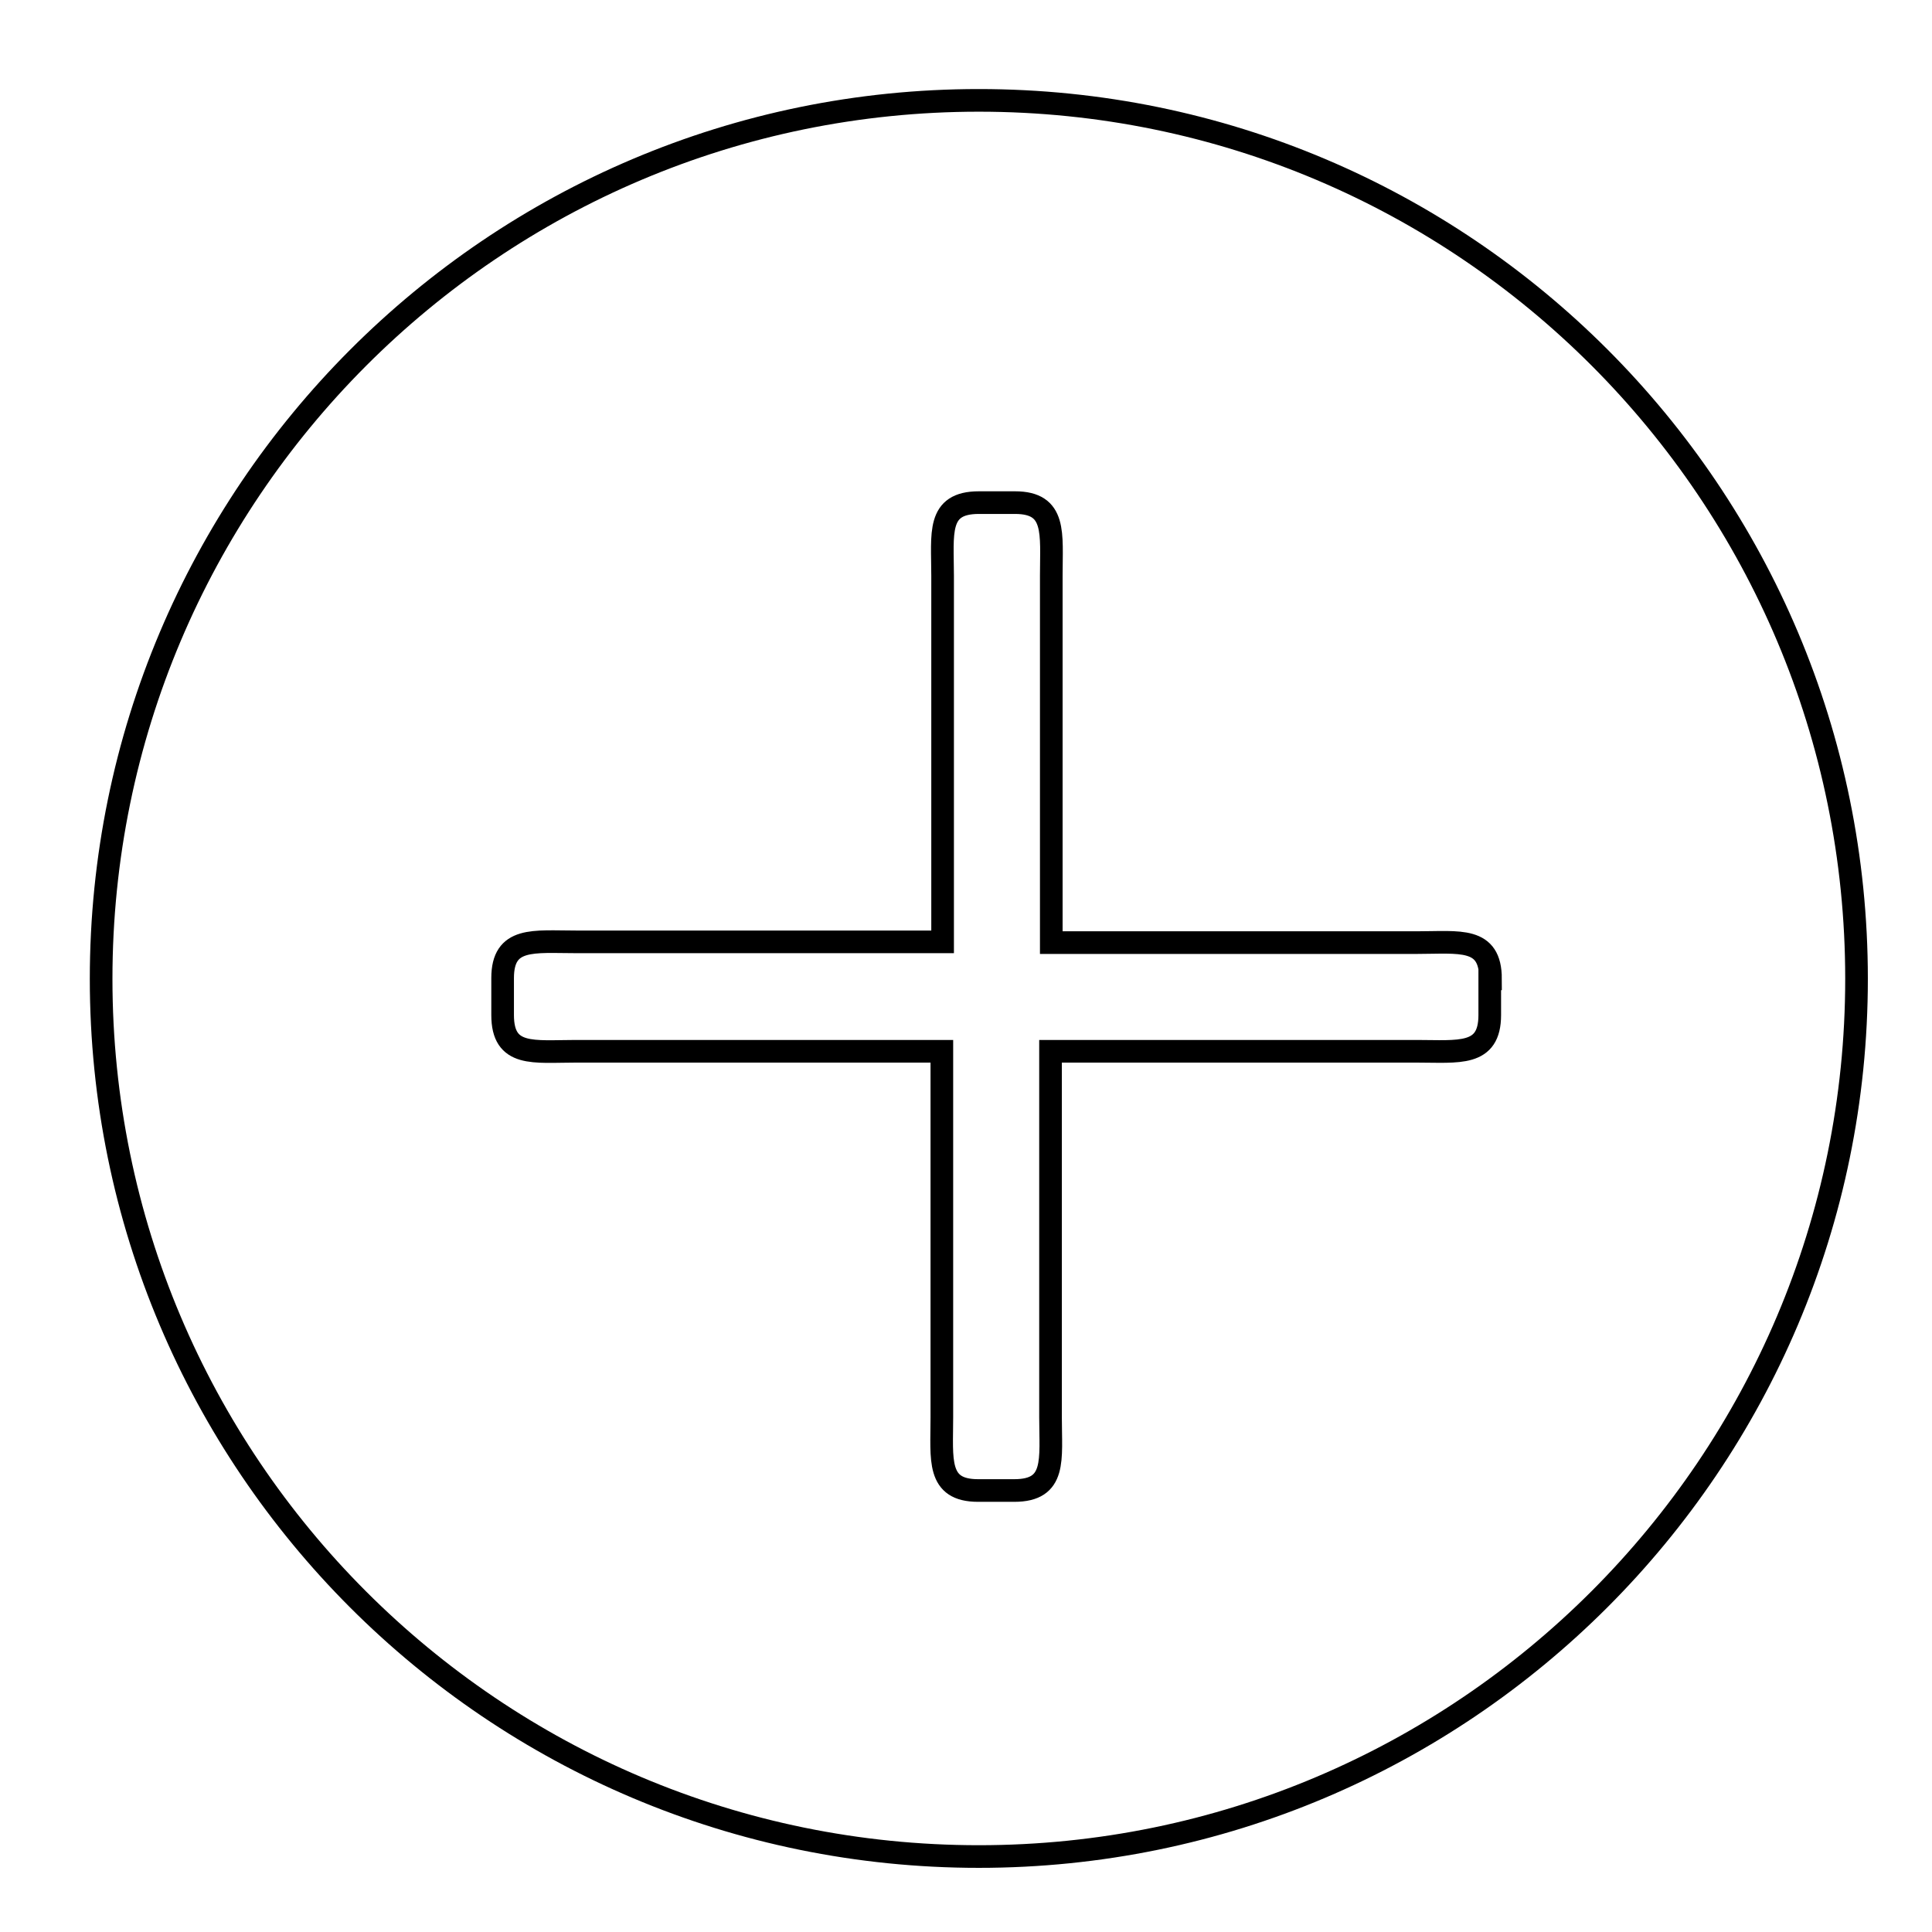 <?xml version="1.0" encoding="utf-8"?>
<!-- Svg Vector Icons : http://www.onlinewebfonts.com/icon -->
<!DOCTYPE svg PUBLIC "-//W3C//DTD SVG 1.1//EN" "http://www.w3.org/Graphics/SVG/1.1/DTD/svg11.dtd">
<svg version="1.1" xmlns="http://www.w3.org/2000/svg" xmlns:xlink="http://www.w3.org/1999/xlink" x="0px" y="0px" viewBox="0 0 256 256" enable-background="new 0 0 256 256" xml:space="preserve">
<g><g><path stroke-width="3" fill-opacity="0" stroke="#000000"  d="M10,10L10,10L10,10z"/><path stroke-width="3" fill-opacity="0" stroke="#000000"  d="M129.7,246c-64.3,0-116.3-52.1-116.3-116.3S65.4,13.3,129.7,13.3S246,65.4,246,129.7C246,193.9,193.9,246,129.7,246L129.7,246z M197.5,129.7c0-5.6-4.1-4.8-9.7-4.8h-48.5V76.3c0-5.6,0.7-9.7-4.8-9.7h-4.8c-5.6,0-4.8,4.1-4.8,9.7v48.5H76.3c-5.6,0-9.7-0.7-9.7,4.8v4.9c0,5.6,4.1,4.8,9.7,4.8h48.5v48.5c0,5.6-0.7,9.7,4.8,9.7h4.8c5.6,0,4.8-4.1,4.8-9.7v-48.5h48.5c5.6,0,9.7,0.7,9.7-4.8V129.7L197.5,129.7z"/></g></g>
</svg>